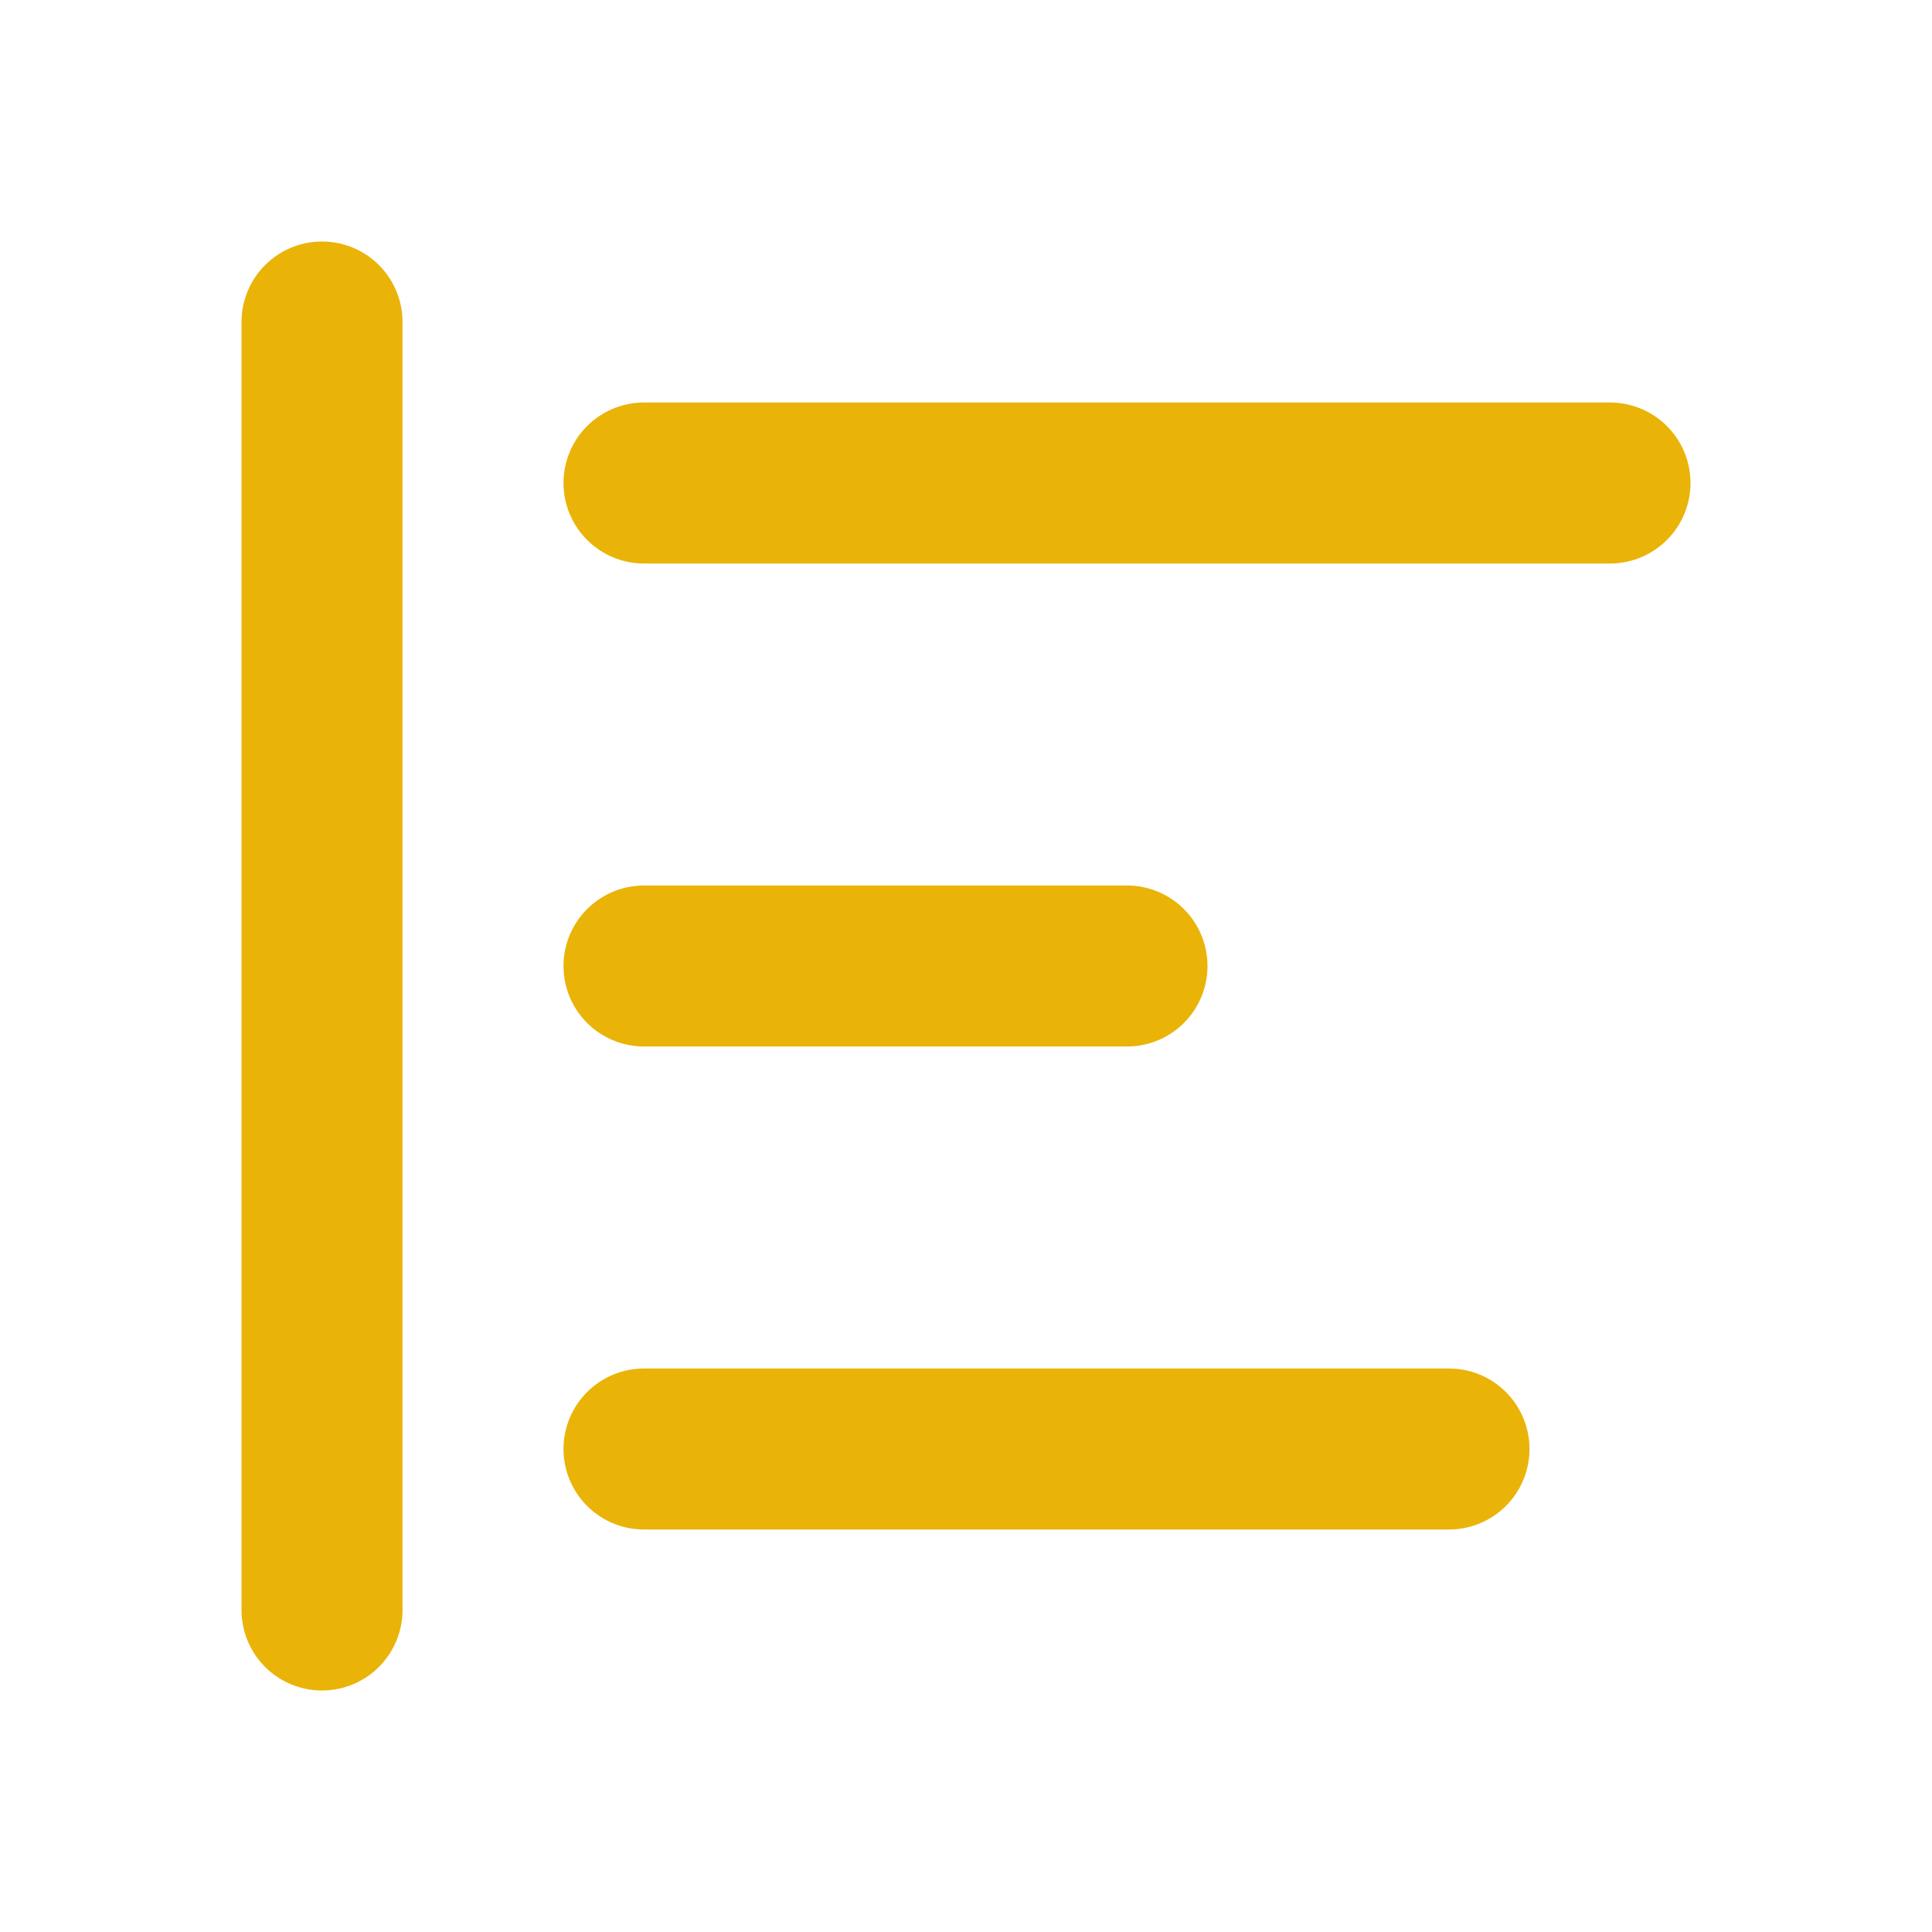 <svg xmlns="http://www.w3.org/2000/svg" width="128" height="128" viewBox="0 0 24 24"><path fill="none" stroke="#eab308" stroke-linecap="round" stroke-linejoin="round" stroke-width="2" d="M4 4v16M8 6h12M8 12h6m-6 6h10"/></svg>